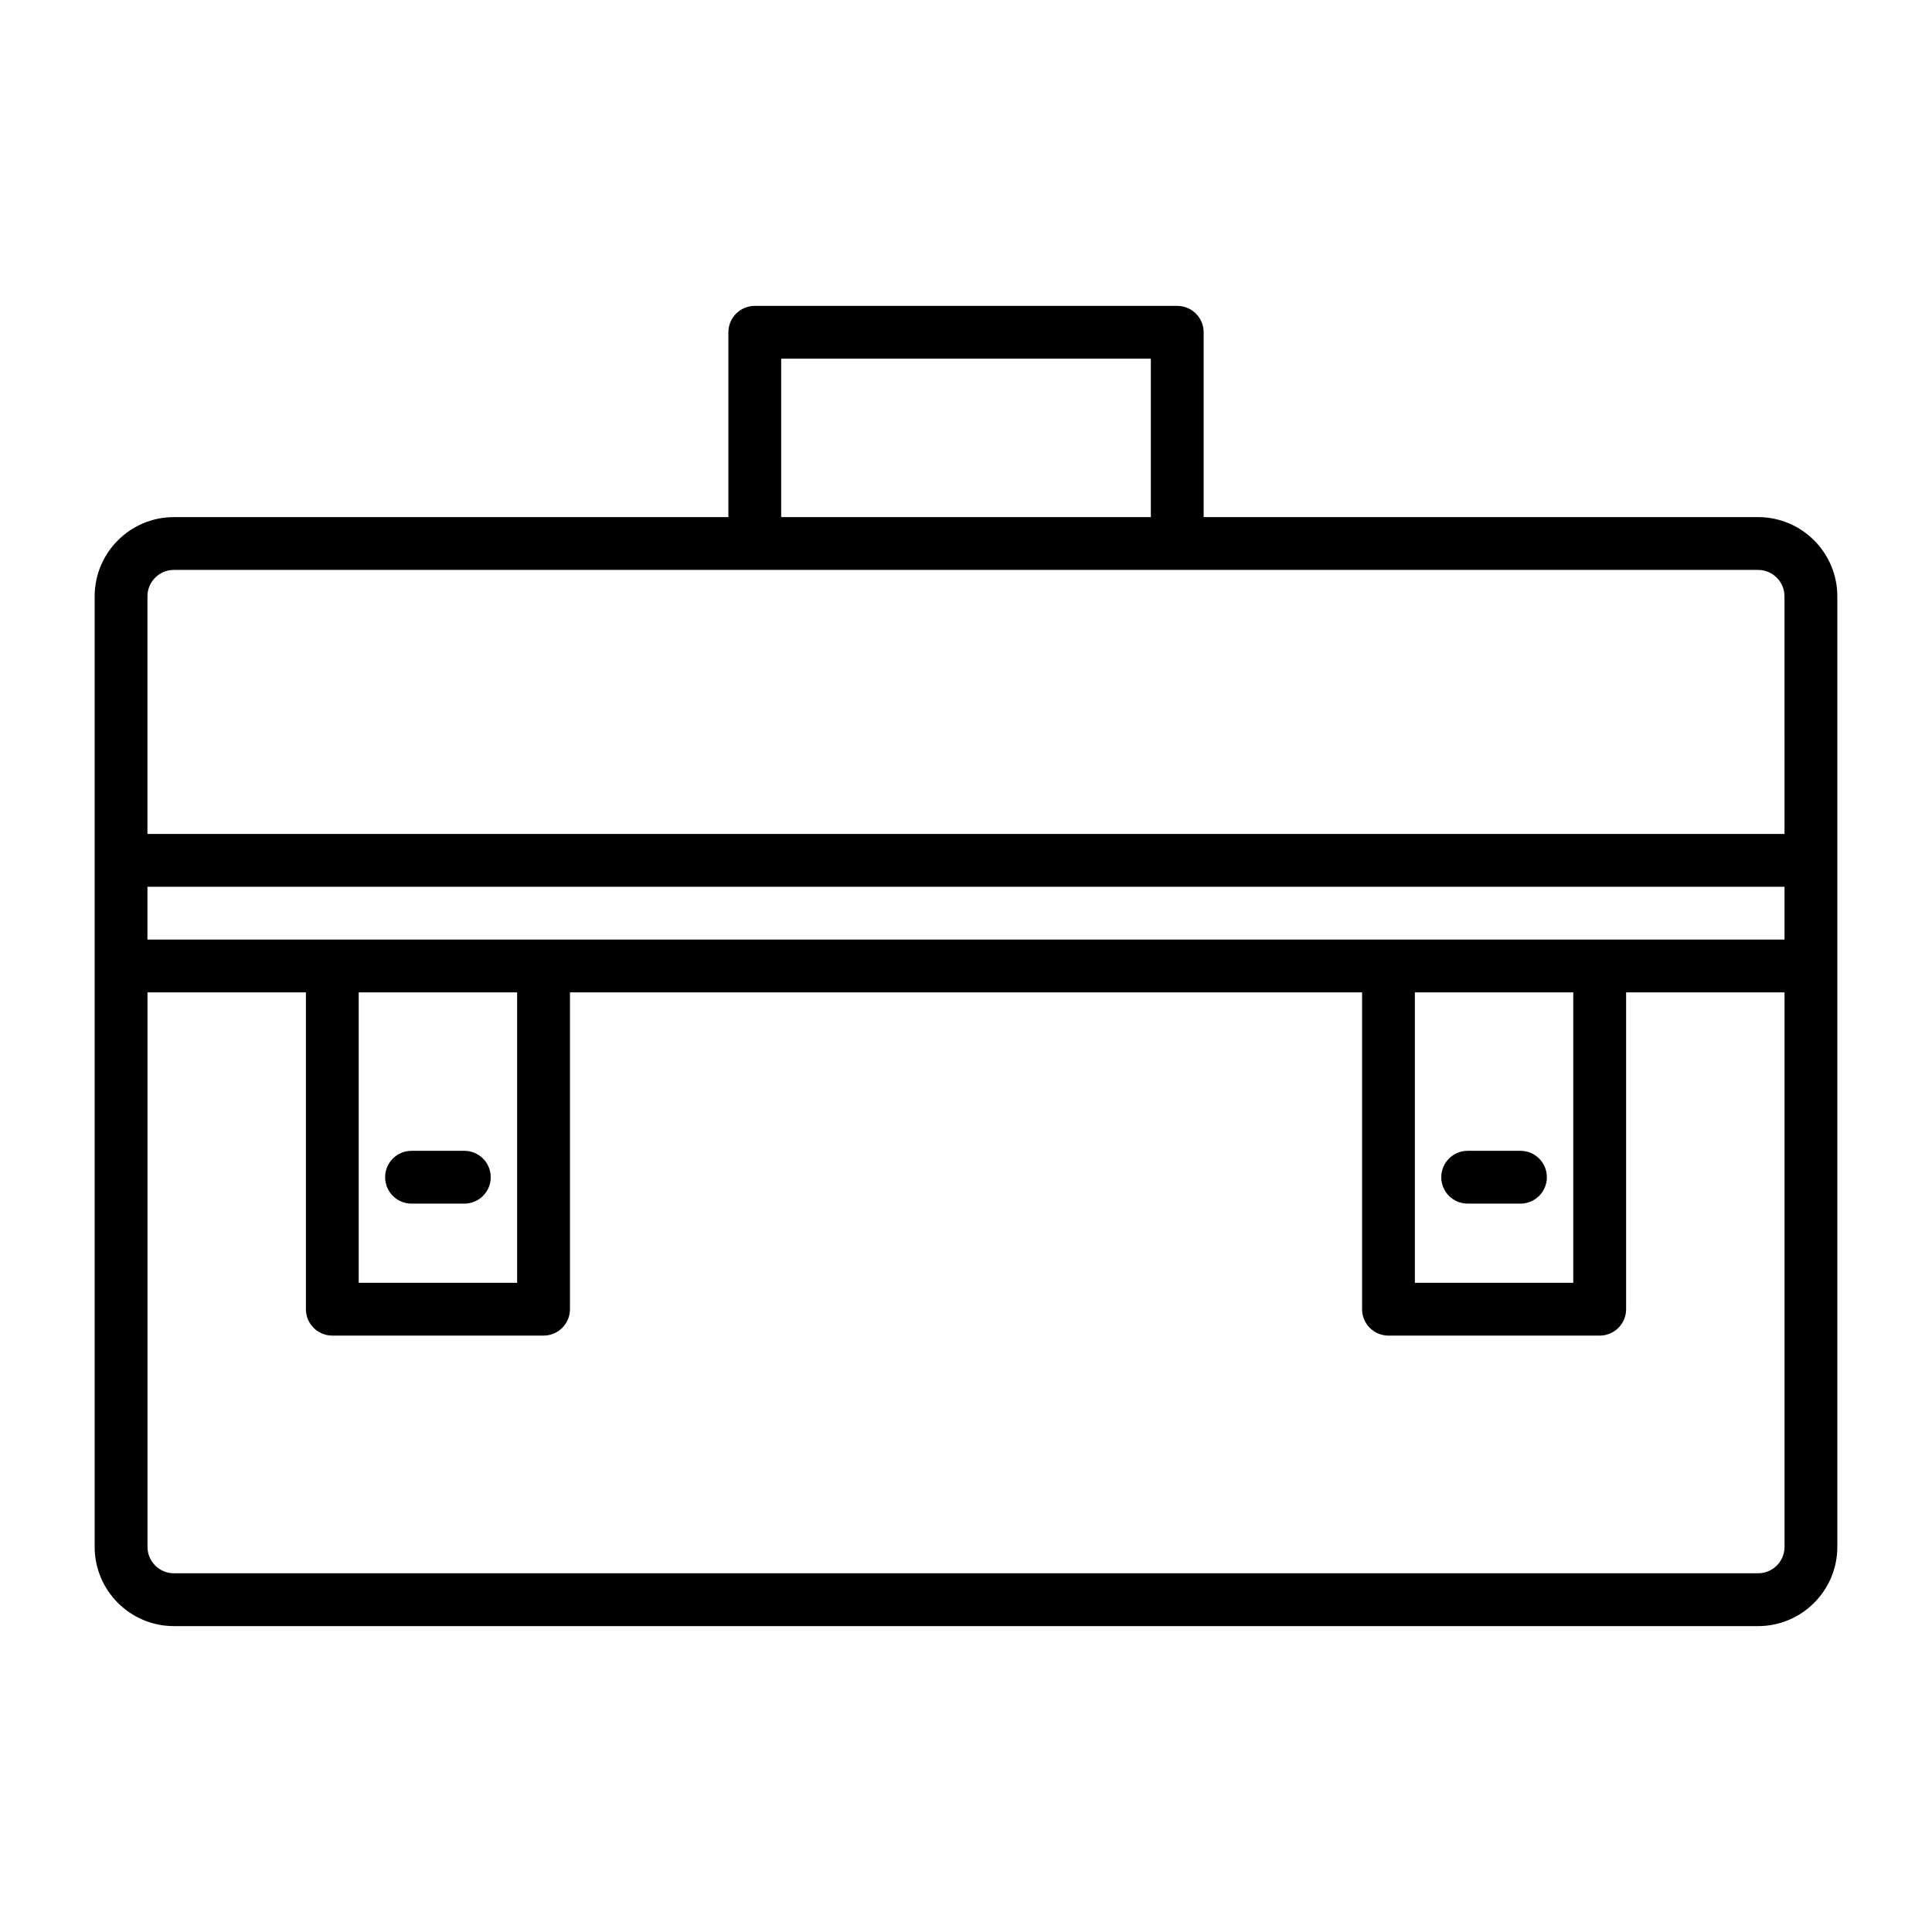 <?xml version="1.0" encoding="UTF-8"?>
<!-- Uploaded to: ICON Repo, www.iconrepo.com, Generator: ICON Repo Mixer Tools -->
<svg fill="#000000" width="800px" height="800px" version="1.1" viewBox="144 144 512 512" xmlns="http://www.w3.org/2000/svg">
 <g>
  <path d="m609.92 281.04h-146.94v-48.98c0-3.863-3.137-6.996-6.996-6.996h-111.96c-3.863 0-6.996 3.137-6.996 6.996v48.98h-146.95c-11.574 0-20.992 9.418-20.992 20.992v251.91c0 11.574 9.418 20.992 20.992 20.992h419.84c11.574 0 20.992-9.418 20.992-20.992v-251.91c0-11.574-9.418-20.992-20.992-20.992zm-258.9-41.984h97.965v41.984h-97.965zm265.9 314.88c0 3.863-3.137 6.996-6.996 6.996h-419.84c-3.863 0-6.996-3.137-6.996-6.996v-146.95h41.984v83.969c0 3.863 3.133 6.996 6.996 6.996h55.98c3.863 0 6.996-3.137 6.996-6.996v-83.969h209.92v83.969c0 3.863 3.137 6.996 6.996 6.996h55.98c3.863 0 6.996-3.137 6.996-6.996v-83.969h41.984zm-377.86-69.977v-76.973h41.984v76.973zm279.89 0v-76.973h41.984v76.973zm97.965-90.965h-433.84v-13.996h433.84zm0-27.988h-433.84v-62.977c0-3.863 3.137-6.996 6.996-6.996h419.84c3.863 0 6.996 3.137 6.996 6.996z"/>
  <path d="m267.05 448.98h-13.996c-3.859 0-6.992 3.133-6.992 6.996 0 3.863 3.137 6.996 6.996 6.996h13.996c3.859 0.004 6.996-3.133 6.996-6.996 0-3.863-3.137-6.996-7-6.996z"/>
  <path d="m546.94 448.98h-13.996c-3.863 0-6.996 3.137-6.996 6.996 0 3.863 3.137 6.996 6.996 6.996h13.996c3.863 0 6.996-3.137 6.996-6.996 0.004-3.863-3.133-6.996-6.996-6.996z"/>
 </g>
</svg>